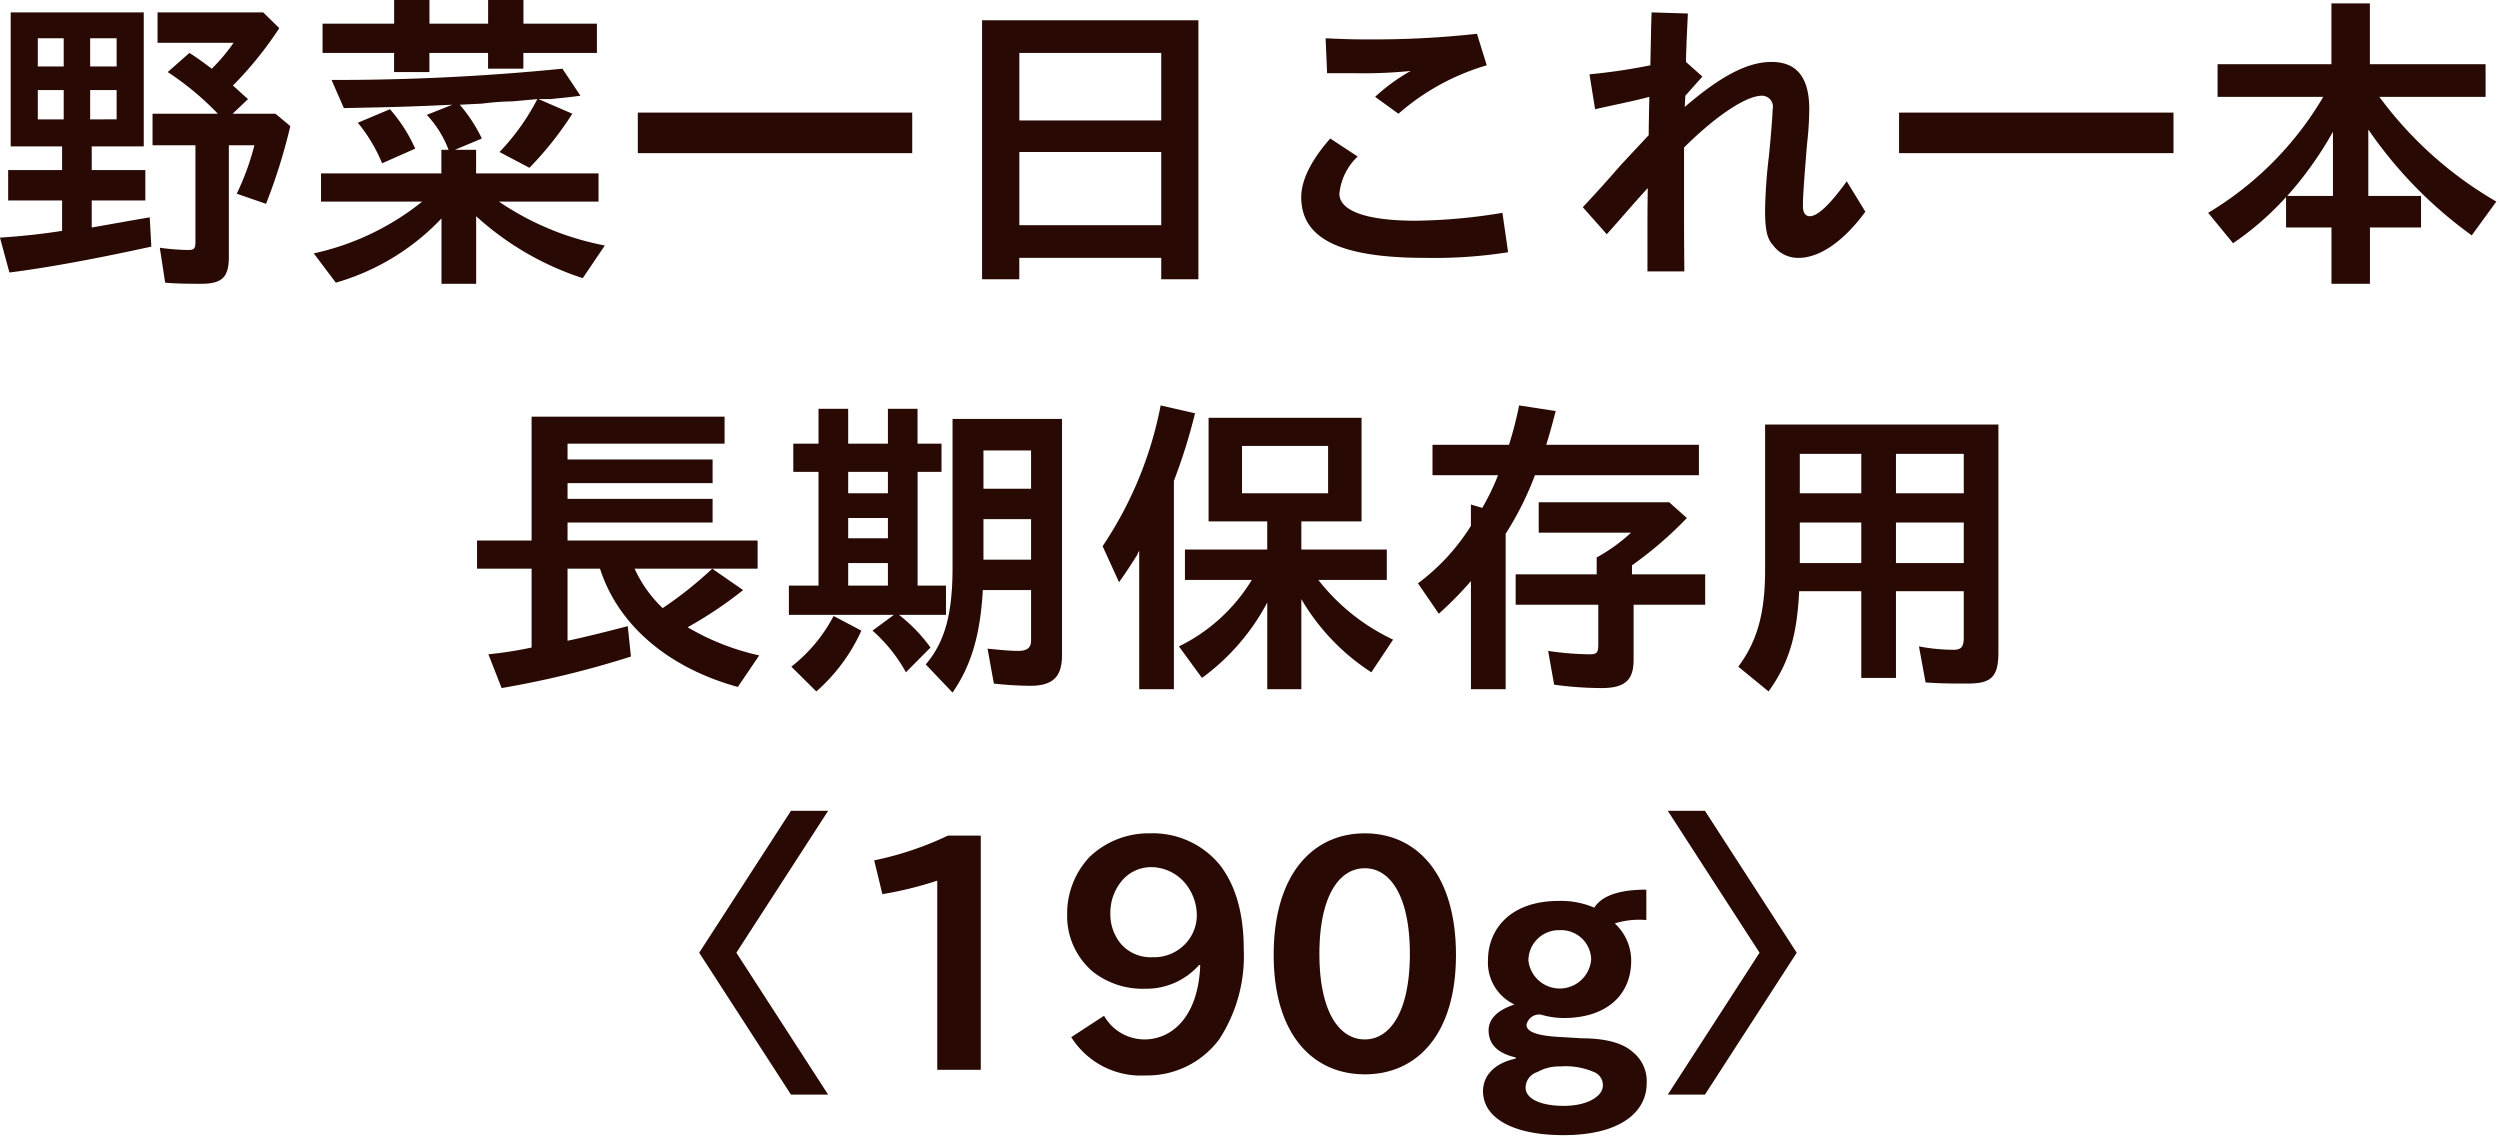 <svg xmlns="http://www.w3.org/2000/svg" width="222" height="101" viewBox="0 0 222 101">
  <defs>
    <style>
      .cls-1 {
        fill: #280903;
        fill-rule: evenodd;
      }
    </style>
  </defs>
  <path id="商品_野菜一日これ一本_長期保存用_190g_" data-name="商品_野菜一日これ一本 長期保存用 〈190g〉" class="cls-1" d="M360.608,12812.3v2.1h-4.789v2.7h4.789v2.7c-1.877.3-3.893,0.5-5.517,0.6l0.84,3.1c3.92-.5,8.485-1.4,12.6-2.3l-0.14-2.6c-1.792.3-3.948,0.7-5.152,0.9v-2.4H368v-2.7h-4.76v-2.1h4.62v-11.9H356.043v11.9h4.565Zm-2.157-2.4v-2.6h2.3v2.6h-2.3Zm0-4.7v-2.5h2.3v2.5h-2.3Zm7-2.5v2.5H363.1v-2.5h2.352Zm0,4.6v2.6H363.1v-2.6h2.352Zm4.537-1.6a25.544,25.544,0,0,1,4.452,3.7h-5.8v2.8h3.809v8.6c0,0.6-.14.7-0.672,0.7a20.492,20.492,0,0,1-2.493-.2l0.477,3.1c1.064,0.1,2.3.1,3.22,0.1,1.848,0,2.436-.6,2.436-2.4v-9.9h2.268a22.926,22.926,0,0,1-1.568,4.3l2.6,0.9a50.047,50.047,0,0,0,2.157-6.9l-1.316-1.1h-3.809l1.372-1.3c-0.588-.5-0.868-0.8-1.344-1.2a32.7,32.7,0,0,0,4.117-5.1l-1.429-1.4h-9.381v2.7h6.749a15.6,15.6,0,0,1-1.932,2.3c-0.672-.5-1.344-1-1.988-1.4Zm24.3,6.9v2.1H383.6v2.5h8.989a23.281,23.281,0,0,1-9.633,4.6l1.96,2.6a20.816,20.816,0,0,0,9.381-5.7v5.8h3.08v-6a25.928,25.928,0,0,0,9.465,5.5l1.961-2.9a25.075,25.075,0,0,1-9.409-3.9h8.849v-2.5H397.372v-2.1H395.5l2.381-1a13.46,13.46,0,0,0-1.961-3l1.989-.1a24.217,24.217,0,0,1,2.716-.2l2.184-.2a20.151,20.151,0,0,1-3.36,4.7l2.66,1.4a30.018,30.018,0,0,0,3.808-4.8l-3-1.3h1.12c0.7-.1,1.176-0.1,2.6-0.3l-1.6-2.4a202.876,202.876,0,0,1-20.5,1l1.092,2.5c4.677-.1,5.209-0.1,9.633-0.3l-2.268.9a9.355,9.355,0,0,1,1.932,3.1h-0.644Zm-4.2-8.6v1.7h3.136v-1.7h5.209v1.4h3.136v-1.4H408.1v-2.6h-6.525v-2.1h-3.136v2.1h-5.209v-2.1h-3.136v2.1h-6.357v2.6h6.357Zm1.876,8.5a13.768,13.768,0,0,0-2.24-3.5l-2.857,1.2a13.979,13.979,0,0,1,2.157,3.6Zm19.767-3.2v3.6H436.1v-3.6H411.735Zm33.881,12.9h12.6v1.9h3.3v-23h-19.21v23h3.305v-1.9Zm0-2.9v-6.5h12.6v6.5h-12.6Zm0-9.3v-6h12.6v6h-12.6Zm27.328-4.2H475.3a42.241,42.241,0,0,0,5.068-.2,16.4,16.4,0,0,0-3.164,2.3l2.072,1.5a20.631,20.631,0,0,1,7.841-4.3l-0.868-2.8a83.21,83.21,0,0,1-9.157.5c-1.484,0-2.1,0-4.284-.1Zm15.569,12.4a49.783,49.783,0,0,1-7.7.7c-4.452,0-6.776-.9-6.776-2.4a5.215,5.215,0,0,1,1.624-3.3l-2.436-1.6c-1.681,1.9-2.577,3.7-2.577,5.2,0,3.7,3.445,5.4,11.061,5.4a42.425,42.425,0,0,0,7.309-.5Zm8.23-9.2c1.736-.4,3.332-0.7,4.817-1.1-0.028,1.3-.056,2.6-0.056,3.4l-2.521,2.7c-1.12,1.3-2.212,2.5-3.332,3.7l2.128,2.4c1.176-1.3,2.437-2.8,3.641-4.1-0.028,1.8-.028,2.9-0.028,4.5v2.9h3.276c-0.028-2.9-.028-4.3-0.028-7.2v-3.8c2.716-2.7,5.461-4.6,6.917-4.6a0.975,0.975,0,0,1,.952,1.2c0,0.4-.14,2.3-0.336,4.2a46.716,46.716,0,0,0-.336,4.7c0,1.8.168,2.6,0.728,3.2a2.741,2.741,0,0,0,2.24,1.1c1.9,0,4.032-1.5,5.937-4.1l-1.653-2.7c-1.512,2.1-2.6,3.1-3.276,3.1-0.392,0-.616-0.3-0.616-0.9,0-.9.112-2.4,0.364-5.5a28.955,28.955,0,0,0,.2-3.1c0-2.8-1.092-4.2-3.36-4.2-2.156,0-4.565,1.3-7.7,4l0.056-1,1.512-1.7-1.456-1.3c0-.6.028-0.9,0.056-1.9l0.112-2.4-3.22-.1c-0.056,1.4-.056,2.3-0.112,4.7a52.294,52.294,0,0,1-5.405.8Zm26.992,0.3v3.6H548.1v-3.6H523.735Zm52.083-1.4v-2.9H565.54v-5.4h-3.416v5.4H552.015v2.9H561.4a29.317,29.317,0,0,1-10.221,10.3l2.212,2.7a26.44,26.44,0,0,0,4.705-4.1v2.7h4.032v5h3.416v-5h4.537v-2.8H565.4v-5.9a38.155,38.155,0,0,0,9.185,9.4l2.185-3a34.09,34.09,0,0,1-10.389-9.3h9.437Zm-13.554,8.8H558.2a32.2,32.2,0,0,0,4.06-5.7v5.7ZM402.3,12836.3v11h-4.845v2.5H402.3v7a34.3,34.3,0,0,1-3.837.6l1.176,3a84.718,84.718,0,0,0,11.481-2.8l-0.28-2.7c-1.512.4-3.892,1-5.348,1.3v-6.4h2.884c1.6,5,6.049,8.8,12.237,10.5l1.9-2.8a21.626,21.626,0,0,1-6.357-2.5,36.375,36.375,0,0,0,4.928-3.3l-2.744-1.9a34.54,34.54,0,0,1-4.4,3.5,11.317,11.317,0,0,1-2.493-3.5h10.922v-2.5H405.492v-1.6h12.881v-2.1H405.492v-1.4h12.881v-2.1H405.492v-1.4h13.945v-2.4H402.3Zm44.353,15.4v4.5c0,0.6-.336.9-1.148,0.9-0.756,0-1.708-.1-2.716-0.2l0.56,3.1a31.453,31.453,0,0,0,3.22.2c2.016,0,2.829-.8,2.829-2.7v-21H439.68v13.2c0,4.1-.672,6.6-2.38,8.6l2.38,2.5c1.653-2.4,2.465-5.1,2.689-9.1h4.284Zm-4.228-9v-3.4h4.228v3.4h-4.228Zm0,2.7h4.228v3.6h-4.228v-3.6Zm-14.646-4.2v10.1h-2.632v2.6h9.325l-1.9,1.4a13.737,13.737,0,0,1,2.968,3.7l2.184-2.2a14.3,14.3,0,0,0-2.8-2.9h4.172v-2.6h-2.52v-10.1H438.7v-2.5h-2.128v-3.1H433.94v3.1h-3.528v-3.1h-2.633v3.1h-2.24v2.5h2.24Zm2.633,0h3.528v1.9h-3.528v-1.9Zm0,4.1h3.528v1.8h-3.528v-1.8Zm0,4h3.528v2h-3.528v-2Zm-2.829,11.4a15.807,15.807,0,0,0,4-5.4l-2.465-1.3a13.838,13.838,0,0,1-3.752,4.5Zm38.669-9.9a15.553,15.553,0,0,1-6.468,5.9l2.044,2.8a19.661,19.661,0,0,0,5.8-6.7v7.7h3.025v-8a19.369,19.369,0,0,0,6.216,6.5l1.933-2.9a18.284,18.284,0,0,1-6.637-5.3h6.077v-2.7h-7.589v-2.5H476v-9.2H462.416v9.2h5.208v2.5h-7.308v2.7h5.936Zm-0.868-7.7v-4.2h7.645v4.2h-7.645Zm-9.129,5.1v12.3h3.081V12842a49.9,49.9,0,0,0,1.876-6l-3.052-.7a33.872,33.872,0,0,1-5.153,12.5l1.456,3.2c0.784-1.1,1.148-1.7,1.6-2.4l0.084-.2Zm40.63,2.1h-7.2v2.7h7.337v3.5c0,0.8-.14.9-0.812,0.9a26.119,26.119,0,0,1-3.641-.3l0.532,3a31.614,31.614,0,0,0,4.229.3c2.044,0,2.828-.7,2.828-2.5v-4.9h6.357v-2.7h-6.5v-0.8a33.915,33.915,0,0,0,4.872-4.2l-1.568-1.4H491.732v2.7h8.2a15.221,15.221,0,0,1-3.052,2.2v1.5Zm-8.765-8.8a21.266,21.266,0,0,1-1.4,2.9l-1.009-.3v1.9a18.828,18.828,0,0,1-4.7,5.1l1.848,2.7a32.559,32.559,0,0,0,2.856-2.9v9.6h3.081v-13.8a27.923,27.923,0,0,0,2.6-5.2h14.562v-2.7H492.4c0.364-1.2.476-1.6,0.84-3l-3.248-.5a33.2,33.2,0,0,1-.9,3.5H482.3v2.7h5.825Zm32.256,10.3v7.7h3.08v-7.7h6.021v4.1c0,0.8-.2,1.1-0.9,1.1a16.517,16.517,0,0,1-3.08-.3l0.588,3.2c1.288,0.1,2.576.1,3.752,0.1,2.1,0,2.716-.6,2.716-2.8V12837H511.835v12.9c0,3.8-.672,6.3-2.38,8.6l2.688,2.2c1.792-2.5,2.521-4.9,2.717-8.9h5.516Zm-5.46-2.5v-3.6h5.46v3.6h-5.46Zm0-6.2v-3.5h5.46v3.5h-5.46Zm14.561-3.5v3.5h-6.021v-3.5h6.021Zm0,6.1v3.6h-6.021v-3.6h6.021Zm-104.145,25.6-8.149,12.6,8.149,12.6h3.3l-8.149-12.6,8.149-12.6h-3.3Zm16.855,23v-20.8h-2.913a28.614,28.614,0,0,1-6.552,2.2l0.728,3a32.147,32.147,0,0,0,4.872-1.2v16.8h3.865Zm15.259-10a3.5,3.5,0,0,1-2.828-1.2,4.118,4.118,0,0,1-.924-2.7,4.414,4.414,0,0,1,.952-2.8,3.4,3.4,0,0,1,2.66-1.3,3.98,3.98,0,0,1,3.164,1.6,4.491,4.491,0,0,1,.9,2.7,3.671,3.671,0,0,1-1.008,2.5A3.8,3.8,0,0,1,457.446,12884.3Zm4.229,0.7c-0.169,4.6-2.521,6.6-4.957,6.6a4.129,4.129,0,0,1-3.584-2.1l-2.913,1.9a7.3,7.3,0,0,0,6.581,3.4,7.972,7.972,0,0,0,6.553-3.2,13.519,13.519,0,0,0,2.184-8c0-3.4-.812-5.8-2.128-7.5a7.7,7.7,0,0,0-6.217-2.8,7.58,7.58,0,0,0-5.349,2.1,7.325,7.325,0,0,0-1.988,5.1,6.483,6.483,0,0,0,2.3,5.1,7.146,7.146,0,0,0,4.62,1.5,6.247,6.247,0,0,0,4.788-2.1h0.113Zm14.615,9.7c4.592,0,8.093-3.5,8.093-10.6,0-7.2-3.5-10.8-8.093-10.8s-8.093,3.6-8.093,10.8C468.2,12891.2,471.7,12894.7,476.29,12894.7Zm0-18.3c2.268,0,4,2.5,4,7.6s-1.736,7.6-4,7.6c-2.3,0-4.033-2.5-4.033-7.6S473.994,12876.4,476.29,12876.4Zm17.3,5.5a2.664,2.664,0,0,1,2.8,2.6,2.8,2.8,0,0,1-5.573.1A2.7,2.7,0,0,1,493.593,12881.9Zm-3.892,11.4c-1.876.4-2.912,1.5-2.912,2.9,0,2.3,2.52,3.9,7.14,3.9,5.125,0,7.393-2.1,7.393-4.6a3.31,3.31,0,0,0-1.26-2.8c-0.784-.7-2.184-1.2-4.536-1.2l-1.6-.1c-2.436-.1-3.276-0.5-3.276-1.1a1.153,1.153,0,0,1,1.288-.9,7.18,7.18,0,0,0,2.016.3c3.753,0,5.993-2,5.993-5.1a4.5,4.5,0,0,0-1.456-3.3,7.26,7.26,0,0,1,2.8-.3v-2.7c-3.108,0-4.172.9-4.62,1.6a7.518,7.518,0,0,0-3.109-.6c-4.732,0-6.328,2.9-6.328,5.2a4.1,4.1,0,0,0,2.352,4c-1.54.5-2.3,1.3-2.3,2.3,0,1.1.644,2,2.408,2.4v0.1Zm3.948,0.7a6.326,6.326,0,0,1,3,.5,1.245,1.245,0,0,1,.784,1.2c0,0.9-1.288,1.8-3.473,1.8s-3.388-.7-3.388-1.6a1.46,1.46,0,0,1,1.036-1.4A3.938,3.938,0,0,1,493.649,12894Zm9.547-22.7,8.149,12.6-8.149,12.6h3.3l8.149-12.6-8.149-12.6h-3.3Z" transform="translate(-355.094 -12799.3)"/>
</svg>
